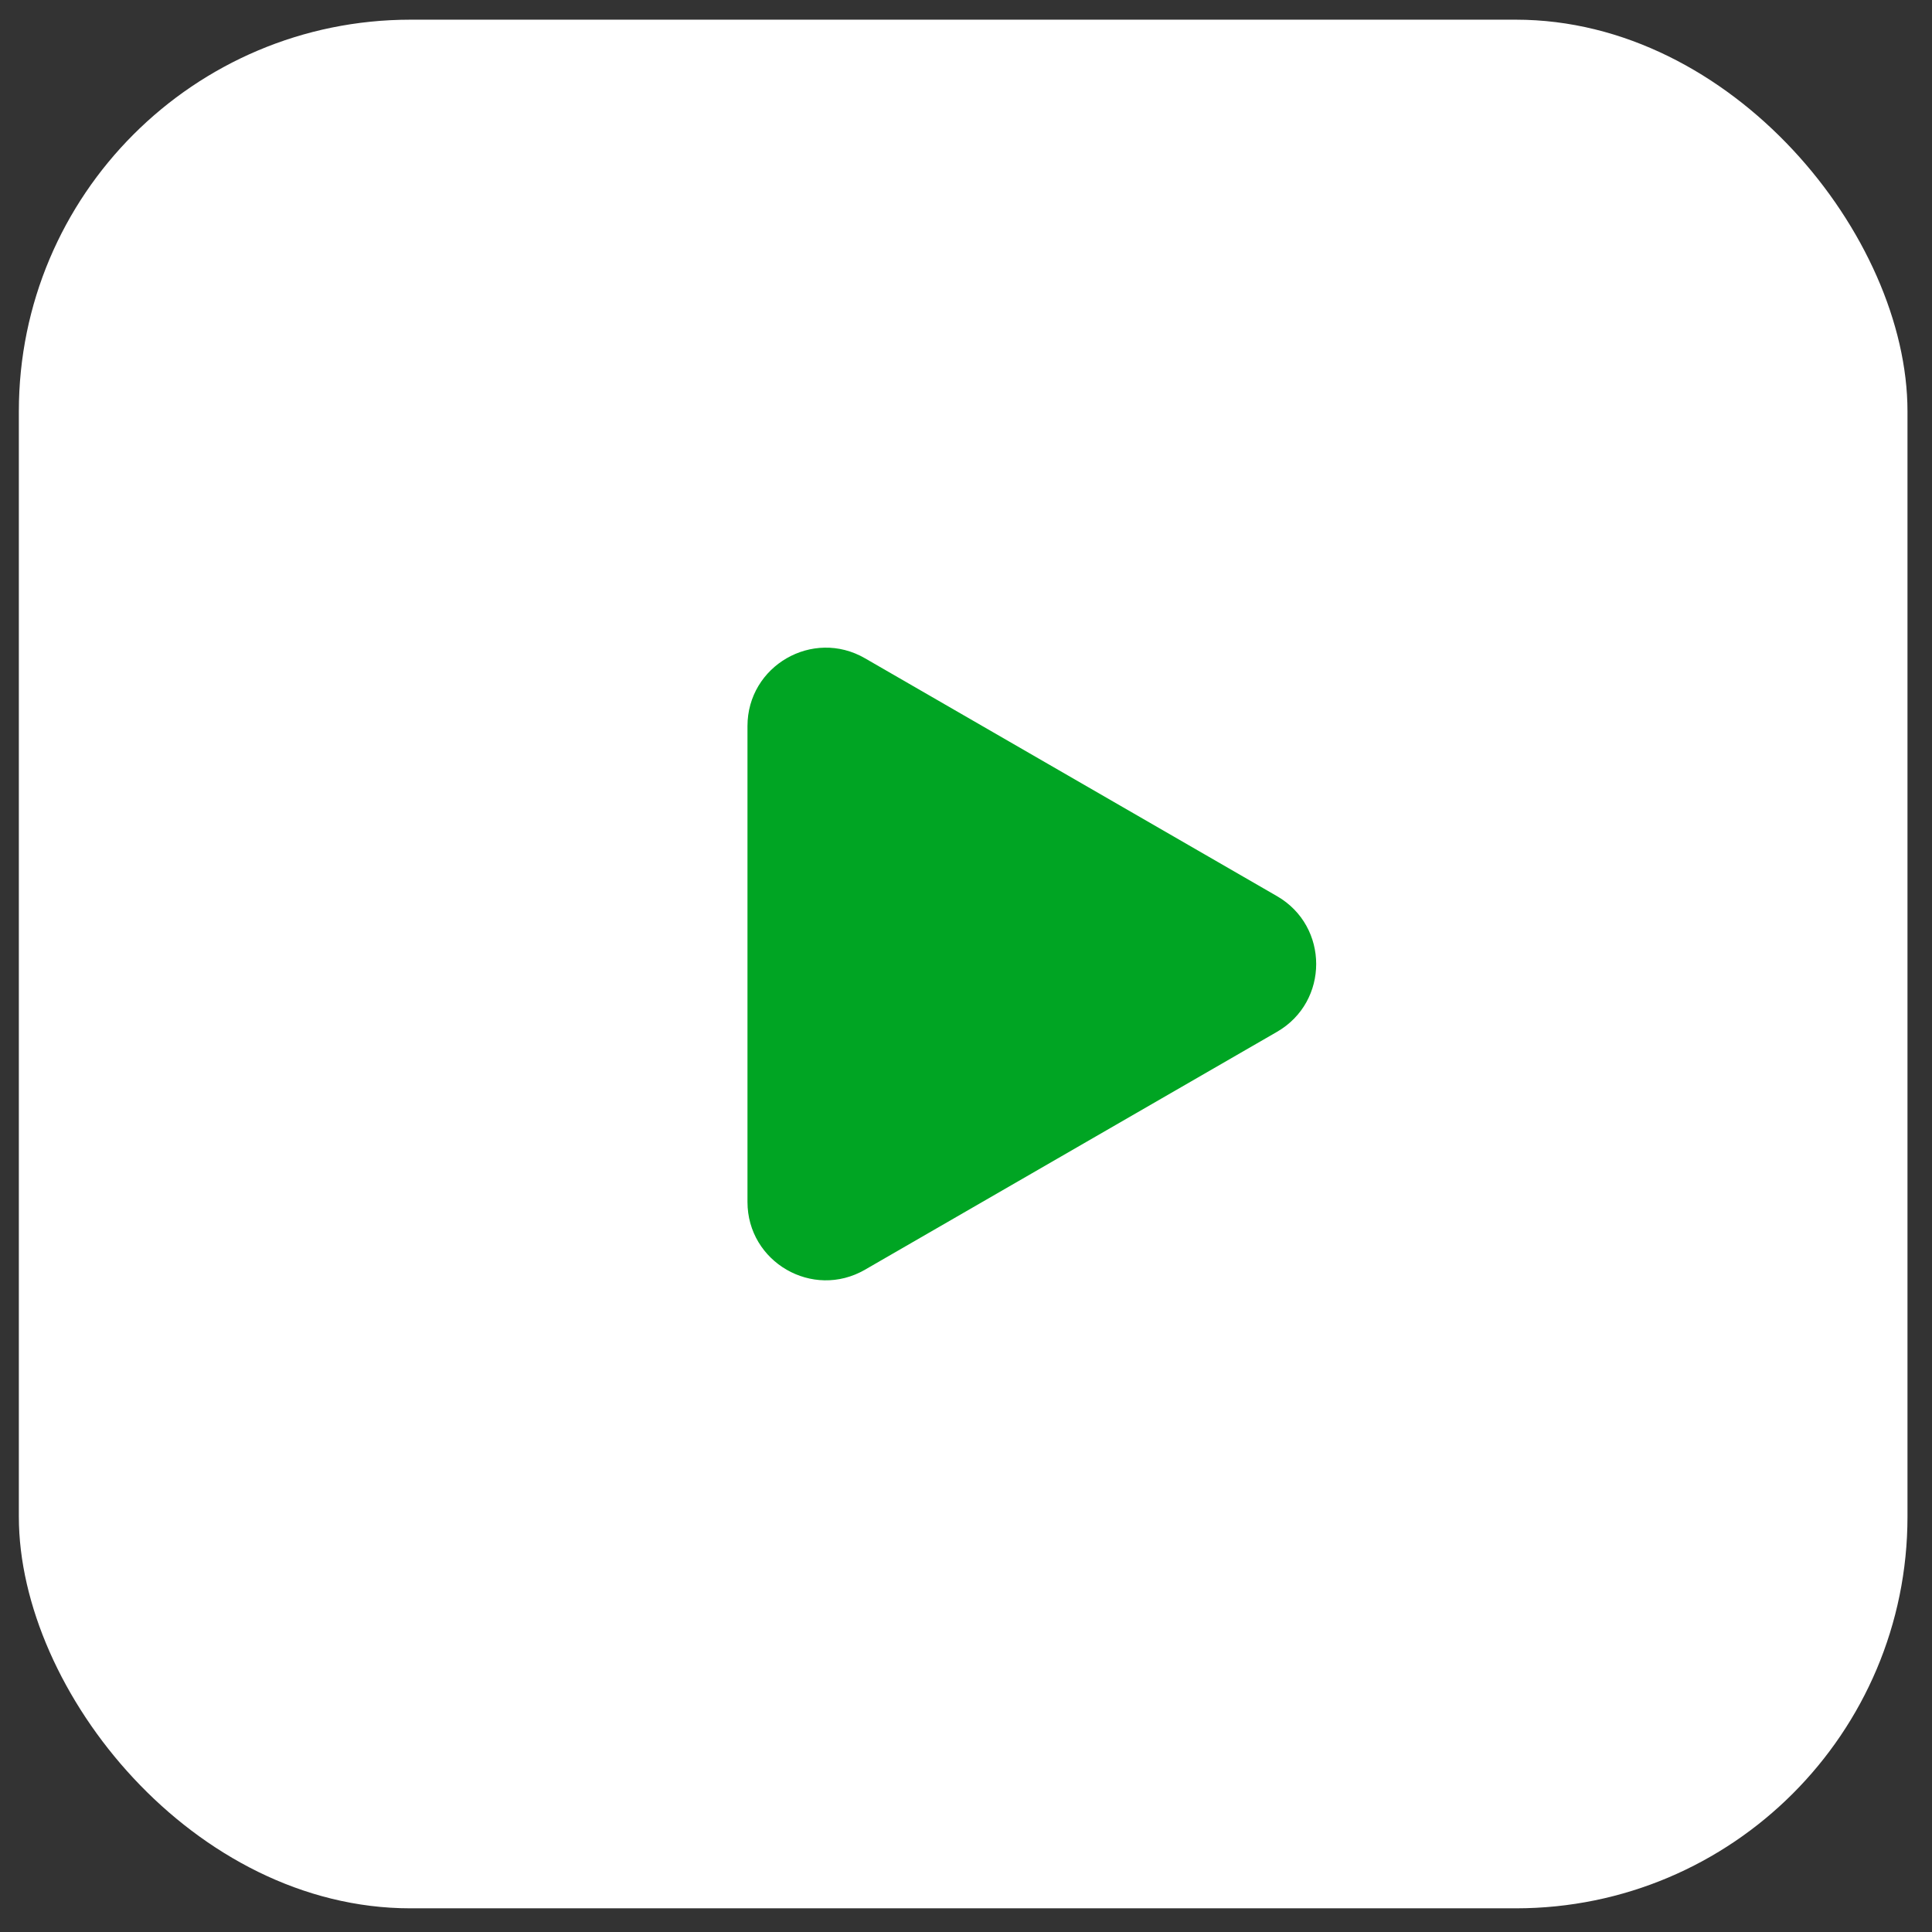 <?xml version="1.0" encoding="UTF-8"?> <svg xmlns="http://www.w3.org/2000/svg" width="74" height="74" viewBox="0 0 74 74" fill="none"><rect x="0" y="0" width="74" height="74" fill="#333333" stroke="none"/><rect x="0.722" y="0.754" width="72.339" height="72.339" rx="15" fill="white"></rect><path d="M48.913 34.325C50.913 35.48 50.913 38.367 48.913 39.521L33.13 48.633C31.13 49.788 28.63 48.345 28.63 46.035L28.63 27.811C28.63 25.502 31.13 24.058 33.13 25.213L48.913 34.325Z" fill="#00A523"></path></svg> 